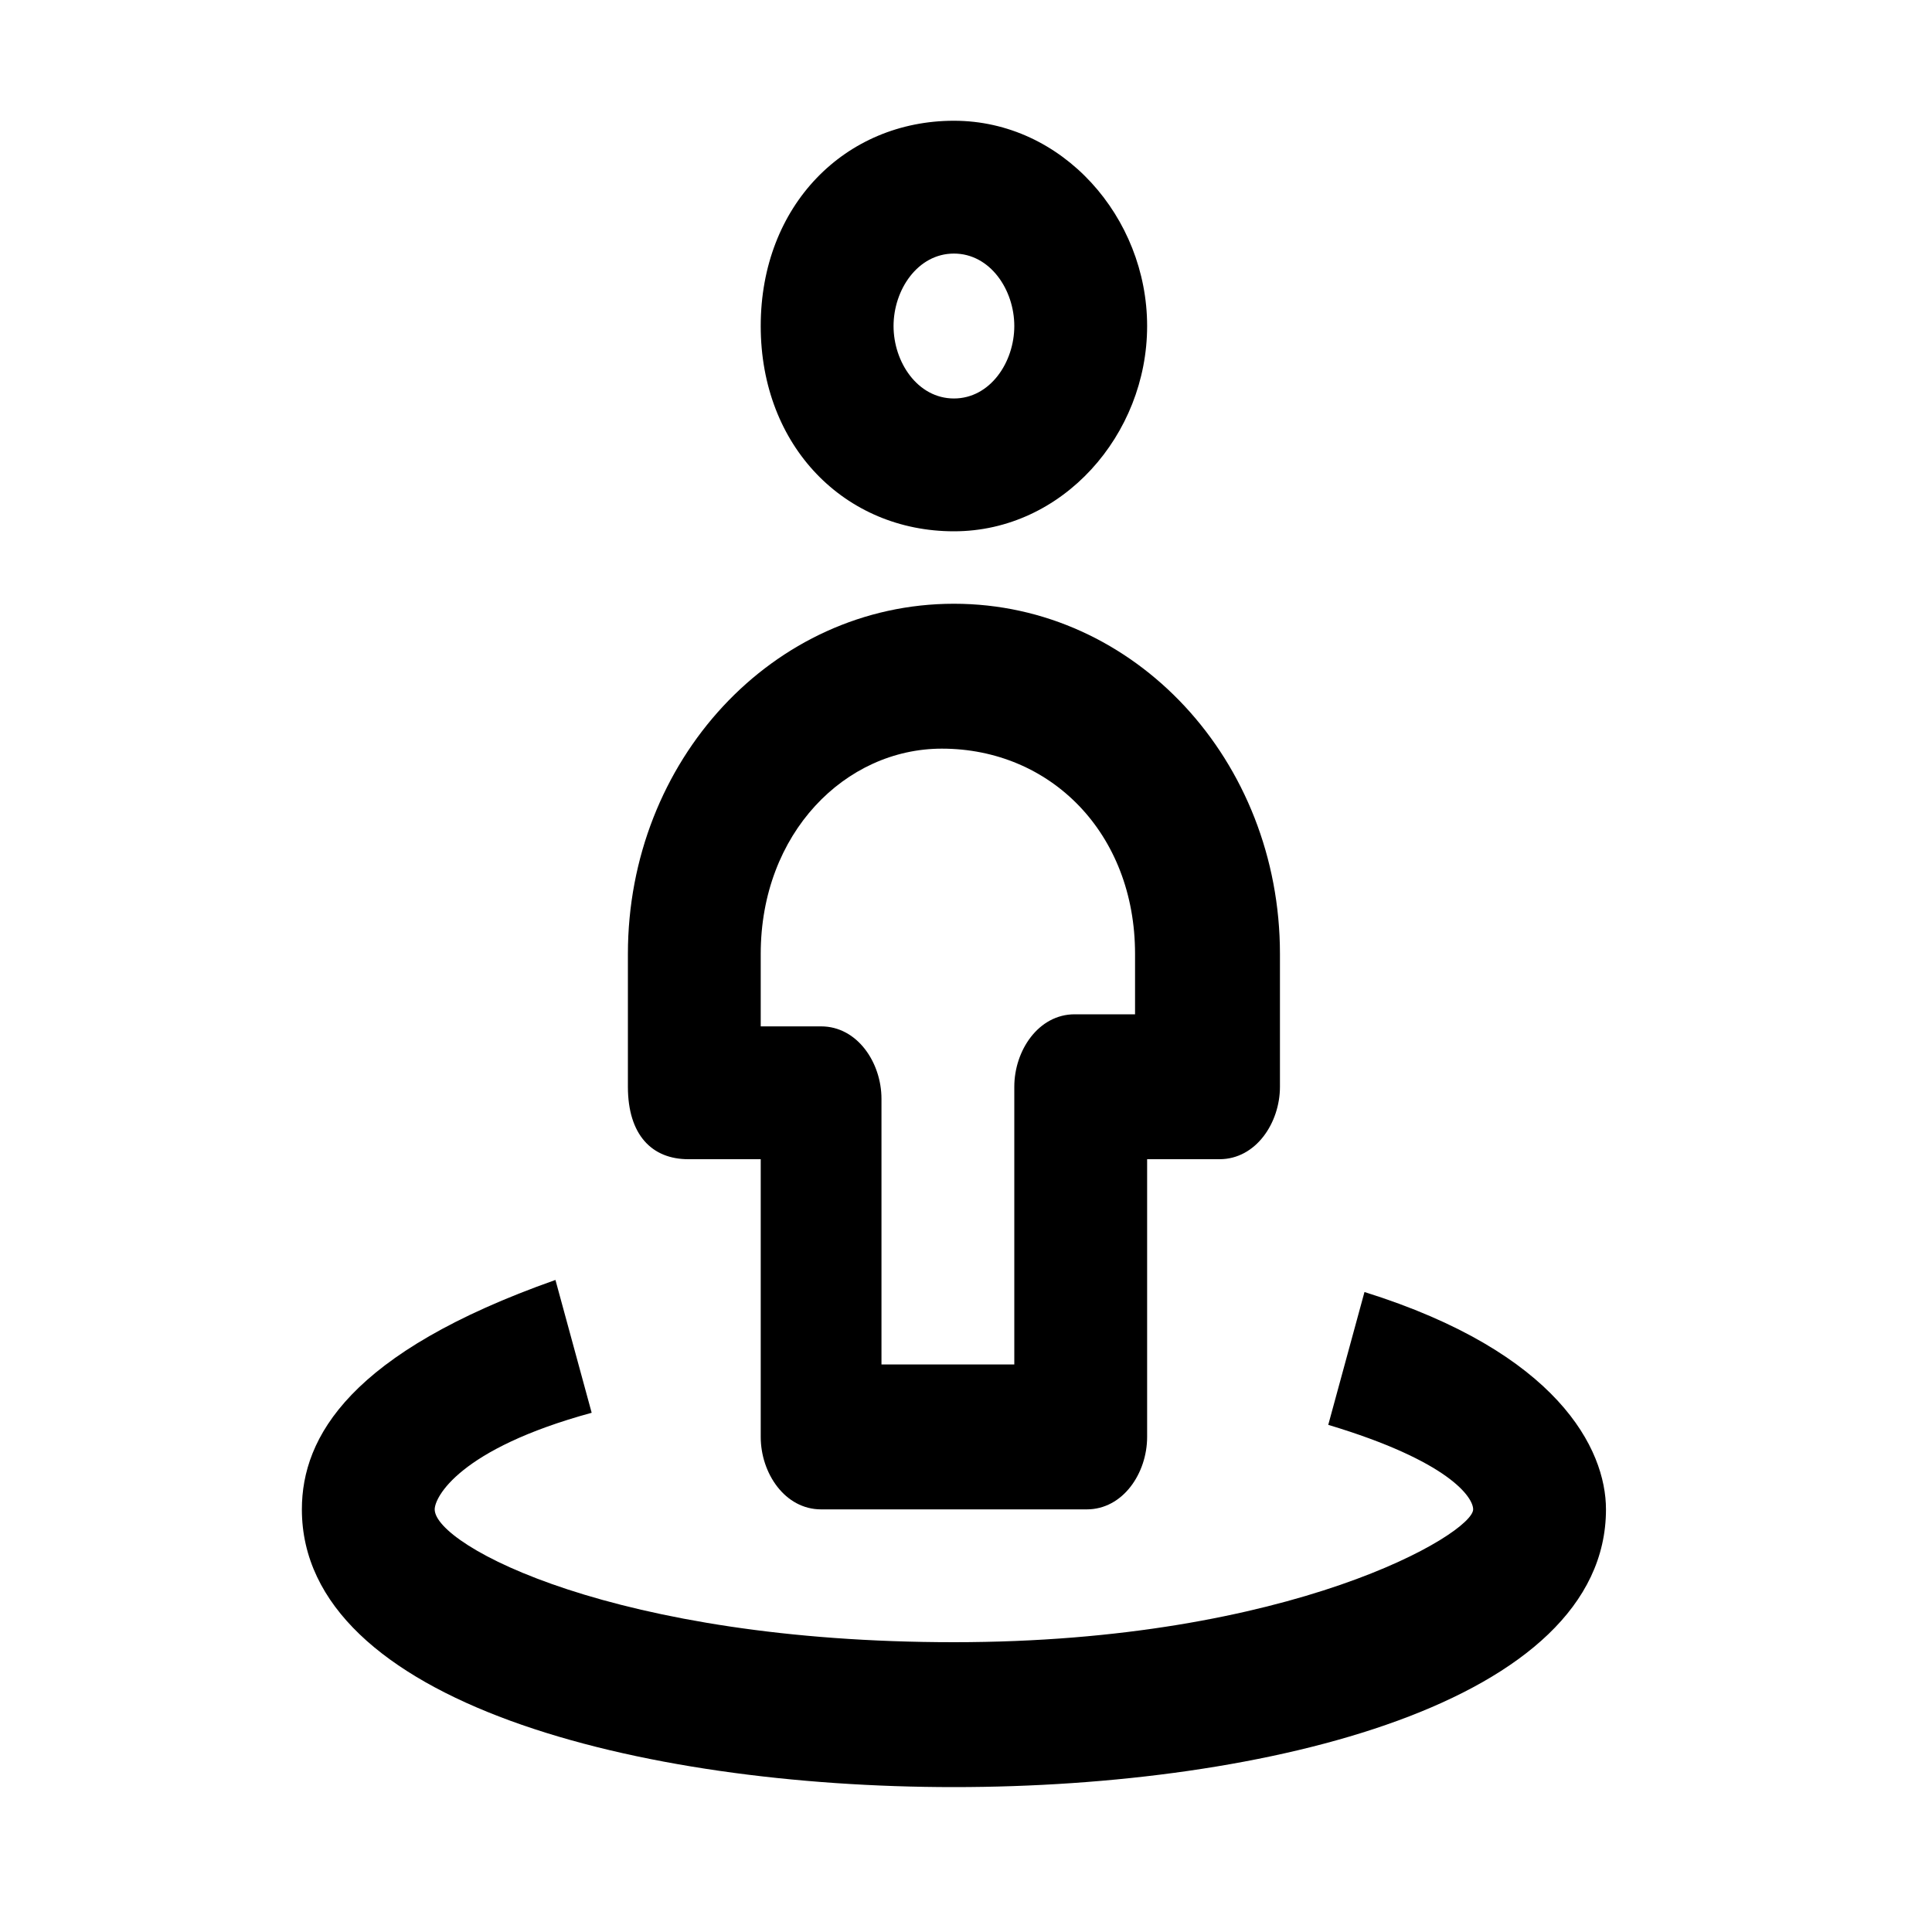 <?xml version="1.0" encoding="UTF-8"?>
<svg xmlns="http://www.w3.org/2000/svg" id="icon_person_hulahoop" viewBox="0 0 16 16" xml:space="preserve">
  <path d="M7.9 4.4c-.9 0-1.6-.7-1.6-1.7S7 1 7.9 1c.9 0 1.6.8 1.6 1.7s-.7 1.7-1.6 1.7zm0-2.3c-.3 0-.5.3-.5.6s.2.6.5.6.5-.3.5-.6-.2-.6-.5-.6zM9 12.5H6.8c-.3 0-.5-.3-.5-.6V9.6h-.6c-.3 0-.5-.2-.5-.6V7.9C5.2 6.3 6.4 5 7.9 5c1.5 0 2.7 1.3 2.7 2.9V9c0 .3-.2.6-.5.6h-.6v2.3c0 .3-.2.6-.5.6zm-1.7-1.2h1.1V9c0-.3.2-.6.5-.6h.5v-.5c0-1-.7-1.7-1.6-1.7-.8 0-1.5.7-1.5 1.7v.6h.5c.3 0 .5.3.5.6v2.2z"></path>
  <path d="M7.9 14.8c-2.6 0-5.4-.7-5.4-2.3 0-.6.4-1.3 2.1-1.9l.3 1.1c-1.1.3-1.3.7-1.3.8 0 .3 1.5 1.1 4.3 1.1s4.3-.9 4.3-1.1c0-.1-.2-.4-1.2-.7l.3-1.1c1.6.5 2 1.3 2 1.8 0 1.6-2.8 2.3-5.4 2.3z"></path>
</svg>
